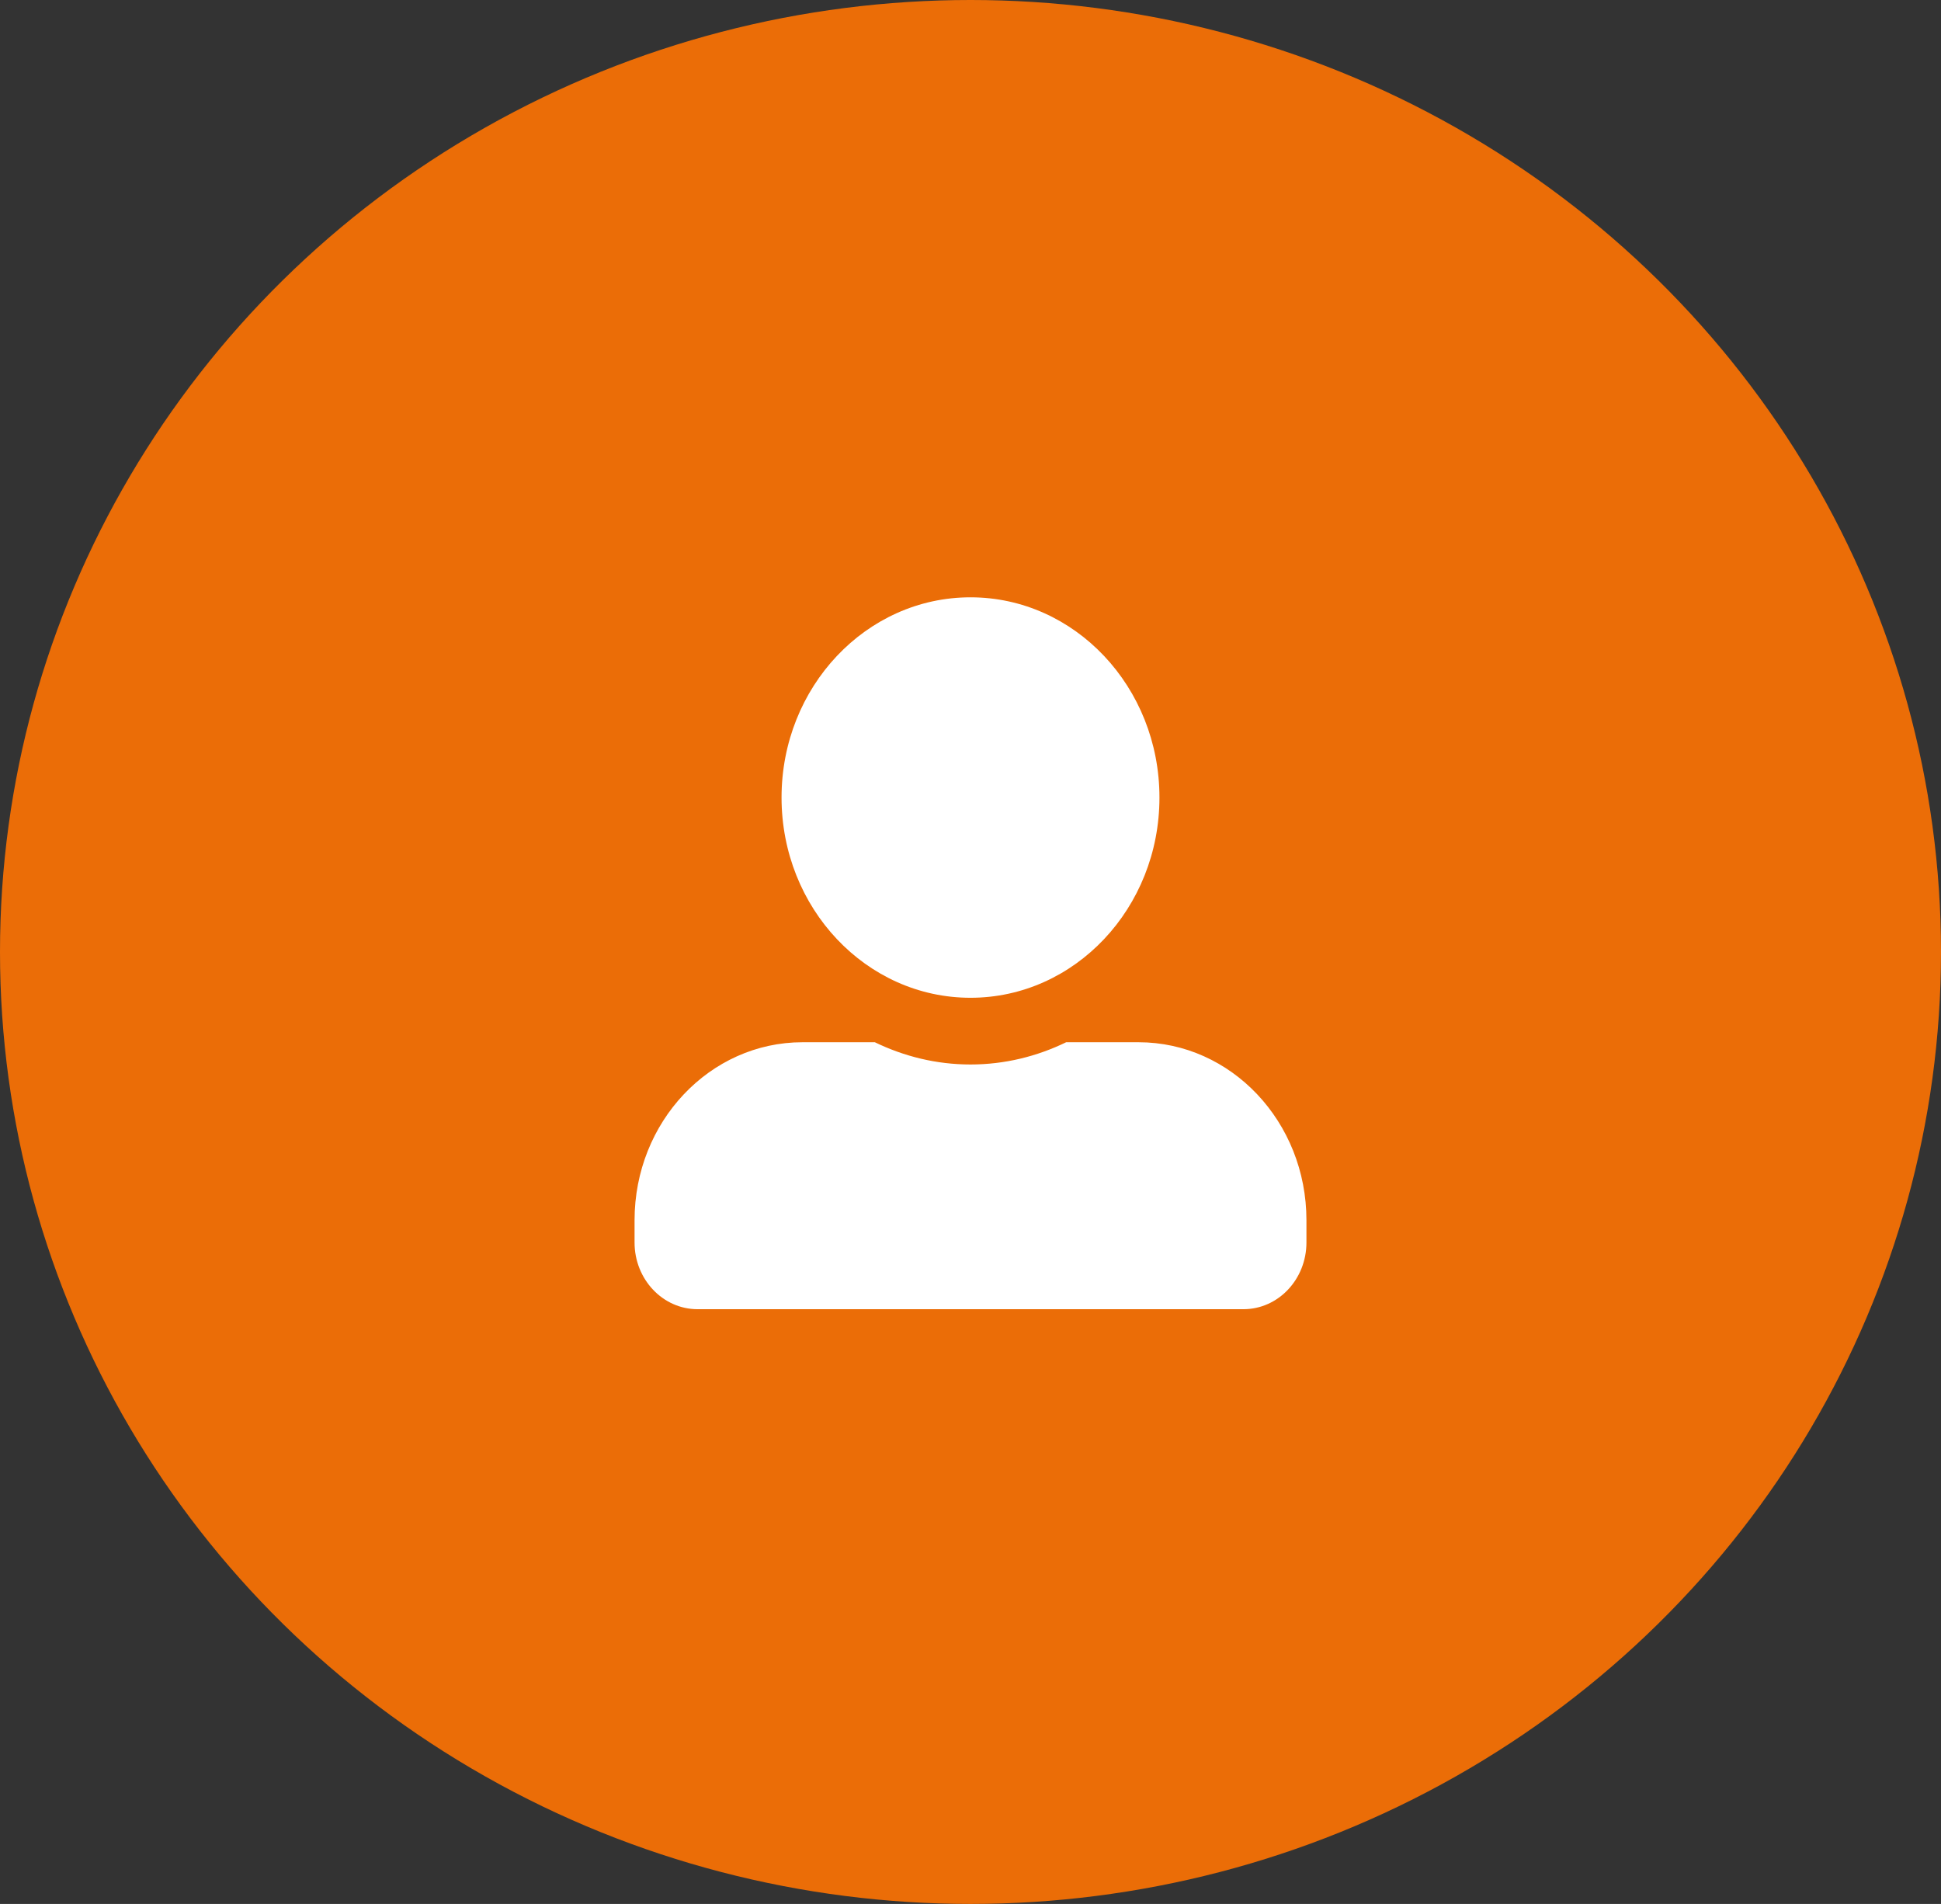 <svg width="52" height="51" viewBox="0 0 52 51" fill="none" xmlns="http://www.w3.org/2000/svg">
<rect x="0" y="0" width="52" height="51" fill="#333333" stroke="none"/>
<ellipse cx="26" cy="25.5" rx="26" ry="25.5" fill="#EB6D07"/>
<path d="M26 26.727C28.795 26.727 31.062 24.324 31.062 21.363C31.062 18.402 28.795 16 26 16C23.205 16 20.938 18.402 20.938 21.363C20.938 24.324 23.205 26.727 26 26.727ZM30.5 27.918H28.563C27.782 28.298 26.914 28.514 26 28.514C25.086 28.514 24.221 28.298 23.437 27.918H21.5C19.015 27.918 17 30.052 17 32.686V33.282C17 34.269 17.756 35.069 18.688 35.069H33.312C34.244 35.069 35 34.269 35 33.282V32.686C35 30.052 32.986 27.918 30.5 27.918Z" fill="white"/>
</svg>
